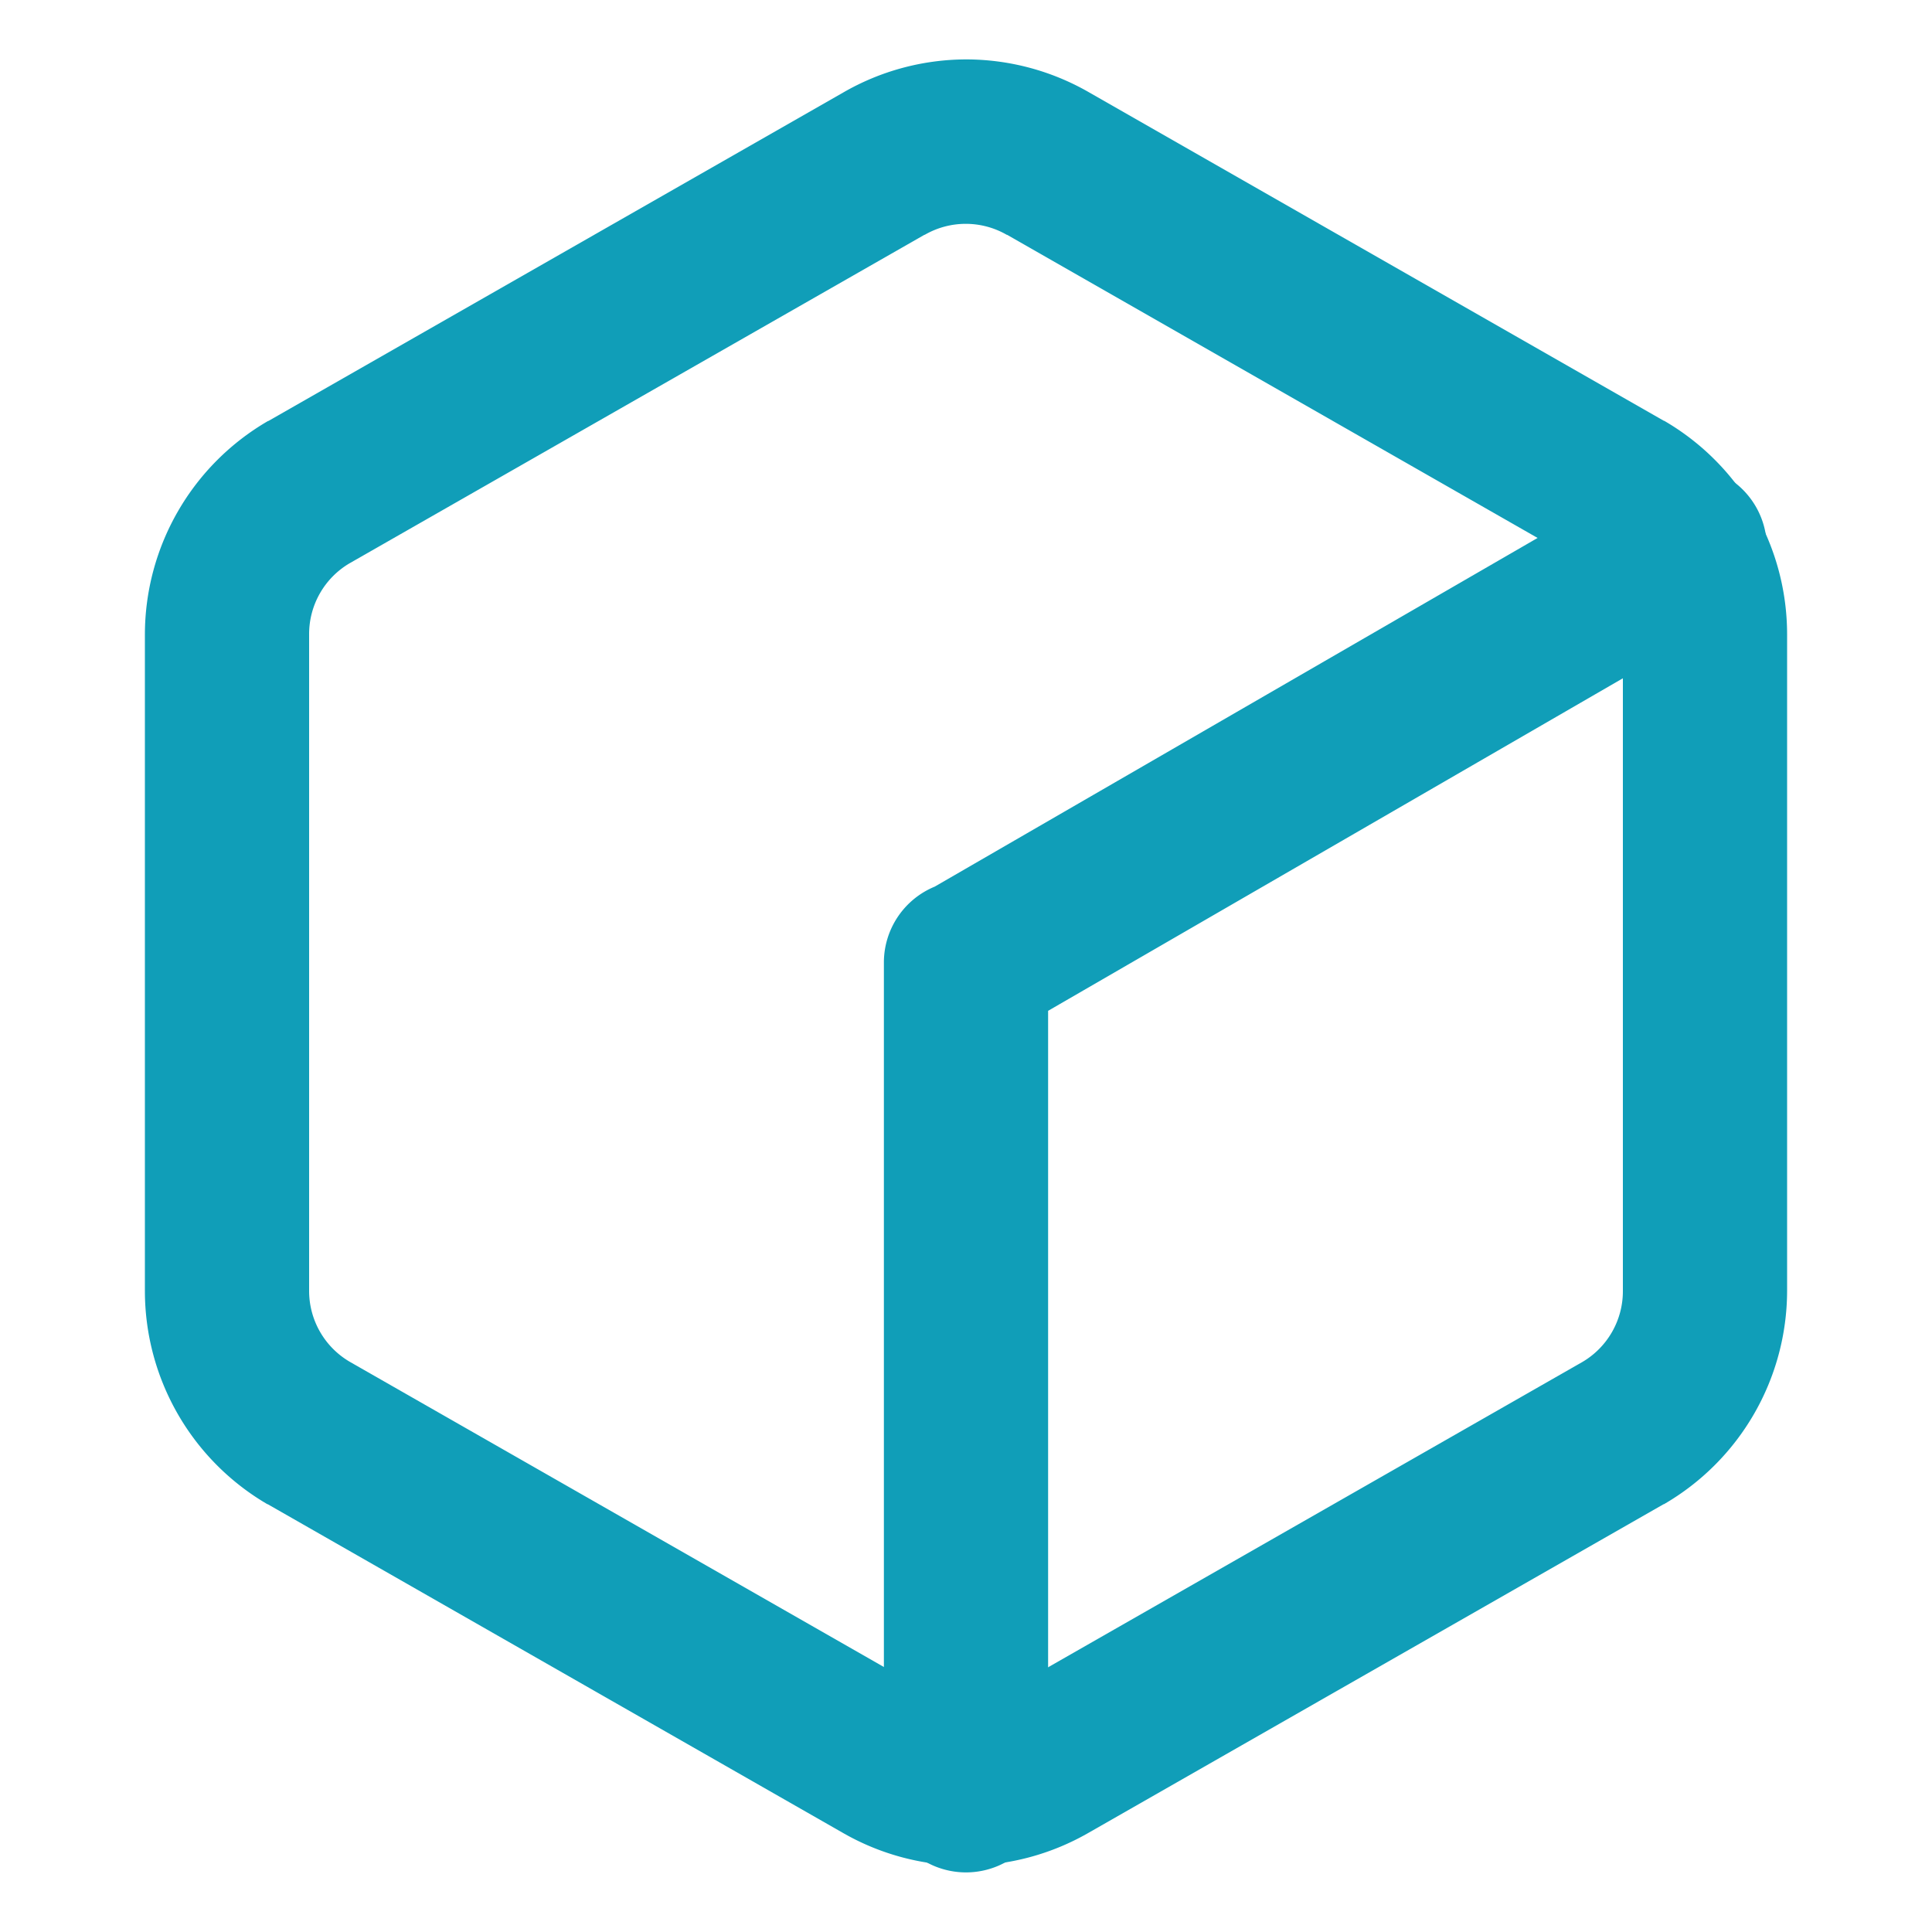 <svg xmlns="http://www.w3.org/2000/svg" width="40" height="40" viewBox="0 0 40 40">
  <g id="グループ_35613" data-name="グループ 35613" transform="translate(-600 -5590)">
    <rect id="長方形_26819" data-name="長方形 26819" width="40" height="40" transform="translate(600 5590)" fill="#fff"/>
    <g id="Icon_feather-package" data-name="Icon feather-package" transform="translate(600 5589.73)">
      <path id="パス_56818" data-name="パス 56818" d="M20,1.5a5.107,5.107,0,0,1,2.548.682l11.9,6.8.007,0A5.115,5.115,0,0,1,37,13.4V27a5.116,5.116,0,0,1-2.55,4.413l-.007,0-11.9,6.8a5.1,5.1,0,0,1-5.1,0l-11.9-6.8-.007,0A5.115,5.115,0,0,1,3,27V13.4A5.116,5.116,0,0,1,5.55,8.986l.007,0,11.9-6.8A5.107,5.107,0,0,1,20,1.5ZM32.752,11.932l-11.9-6.8-.007,0a1.7,1.7,0,0,0-1.7,0l-.007,0-11.9,6.8A1.7,1.7,0,0,0,6.4,13.4V27a1.7,1.7,0,0,0,.848,1.468l11.9,6.8.007,0a1.7,1.7,0,0,0,1.7,0l.007,0,11.9-6.8A1.7,1.7,0,0,0,33.6,27V13.4A1.7,1.7,0,0,0,32.752,11.932Z" transform="translate(0 0)" fill="#109eb8"/>
      <path id="パス_56819" data-name="パス 56819" d="M18.2,38.044a1.7,1.7,0,0,1-1.7-1.7V19.257q0-.016,0-.032c0-.011,0-.023,0-.034a1.7,1.7,0,0,1,1.052-1.556L32.19,9.169a1.7,1.7,0,1,1,1.7,2.943L19.9,20.206V36.344A1.7,1.7,0,0,1,18.2,38.044Z" transform="translate(1.8 0.992)" fill="#109eb8"/>
    </g>
  </g>
</svg>
